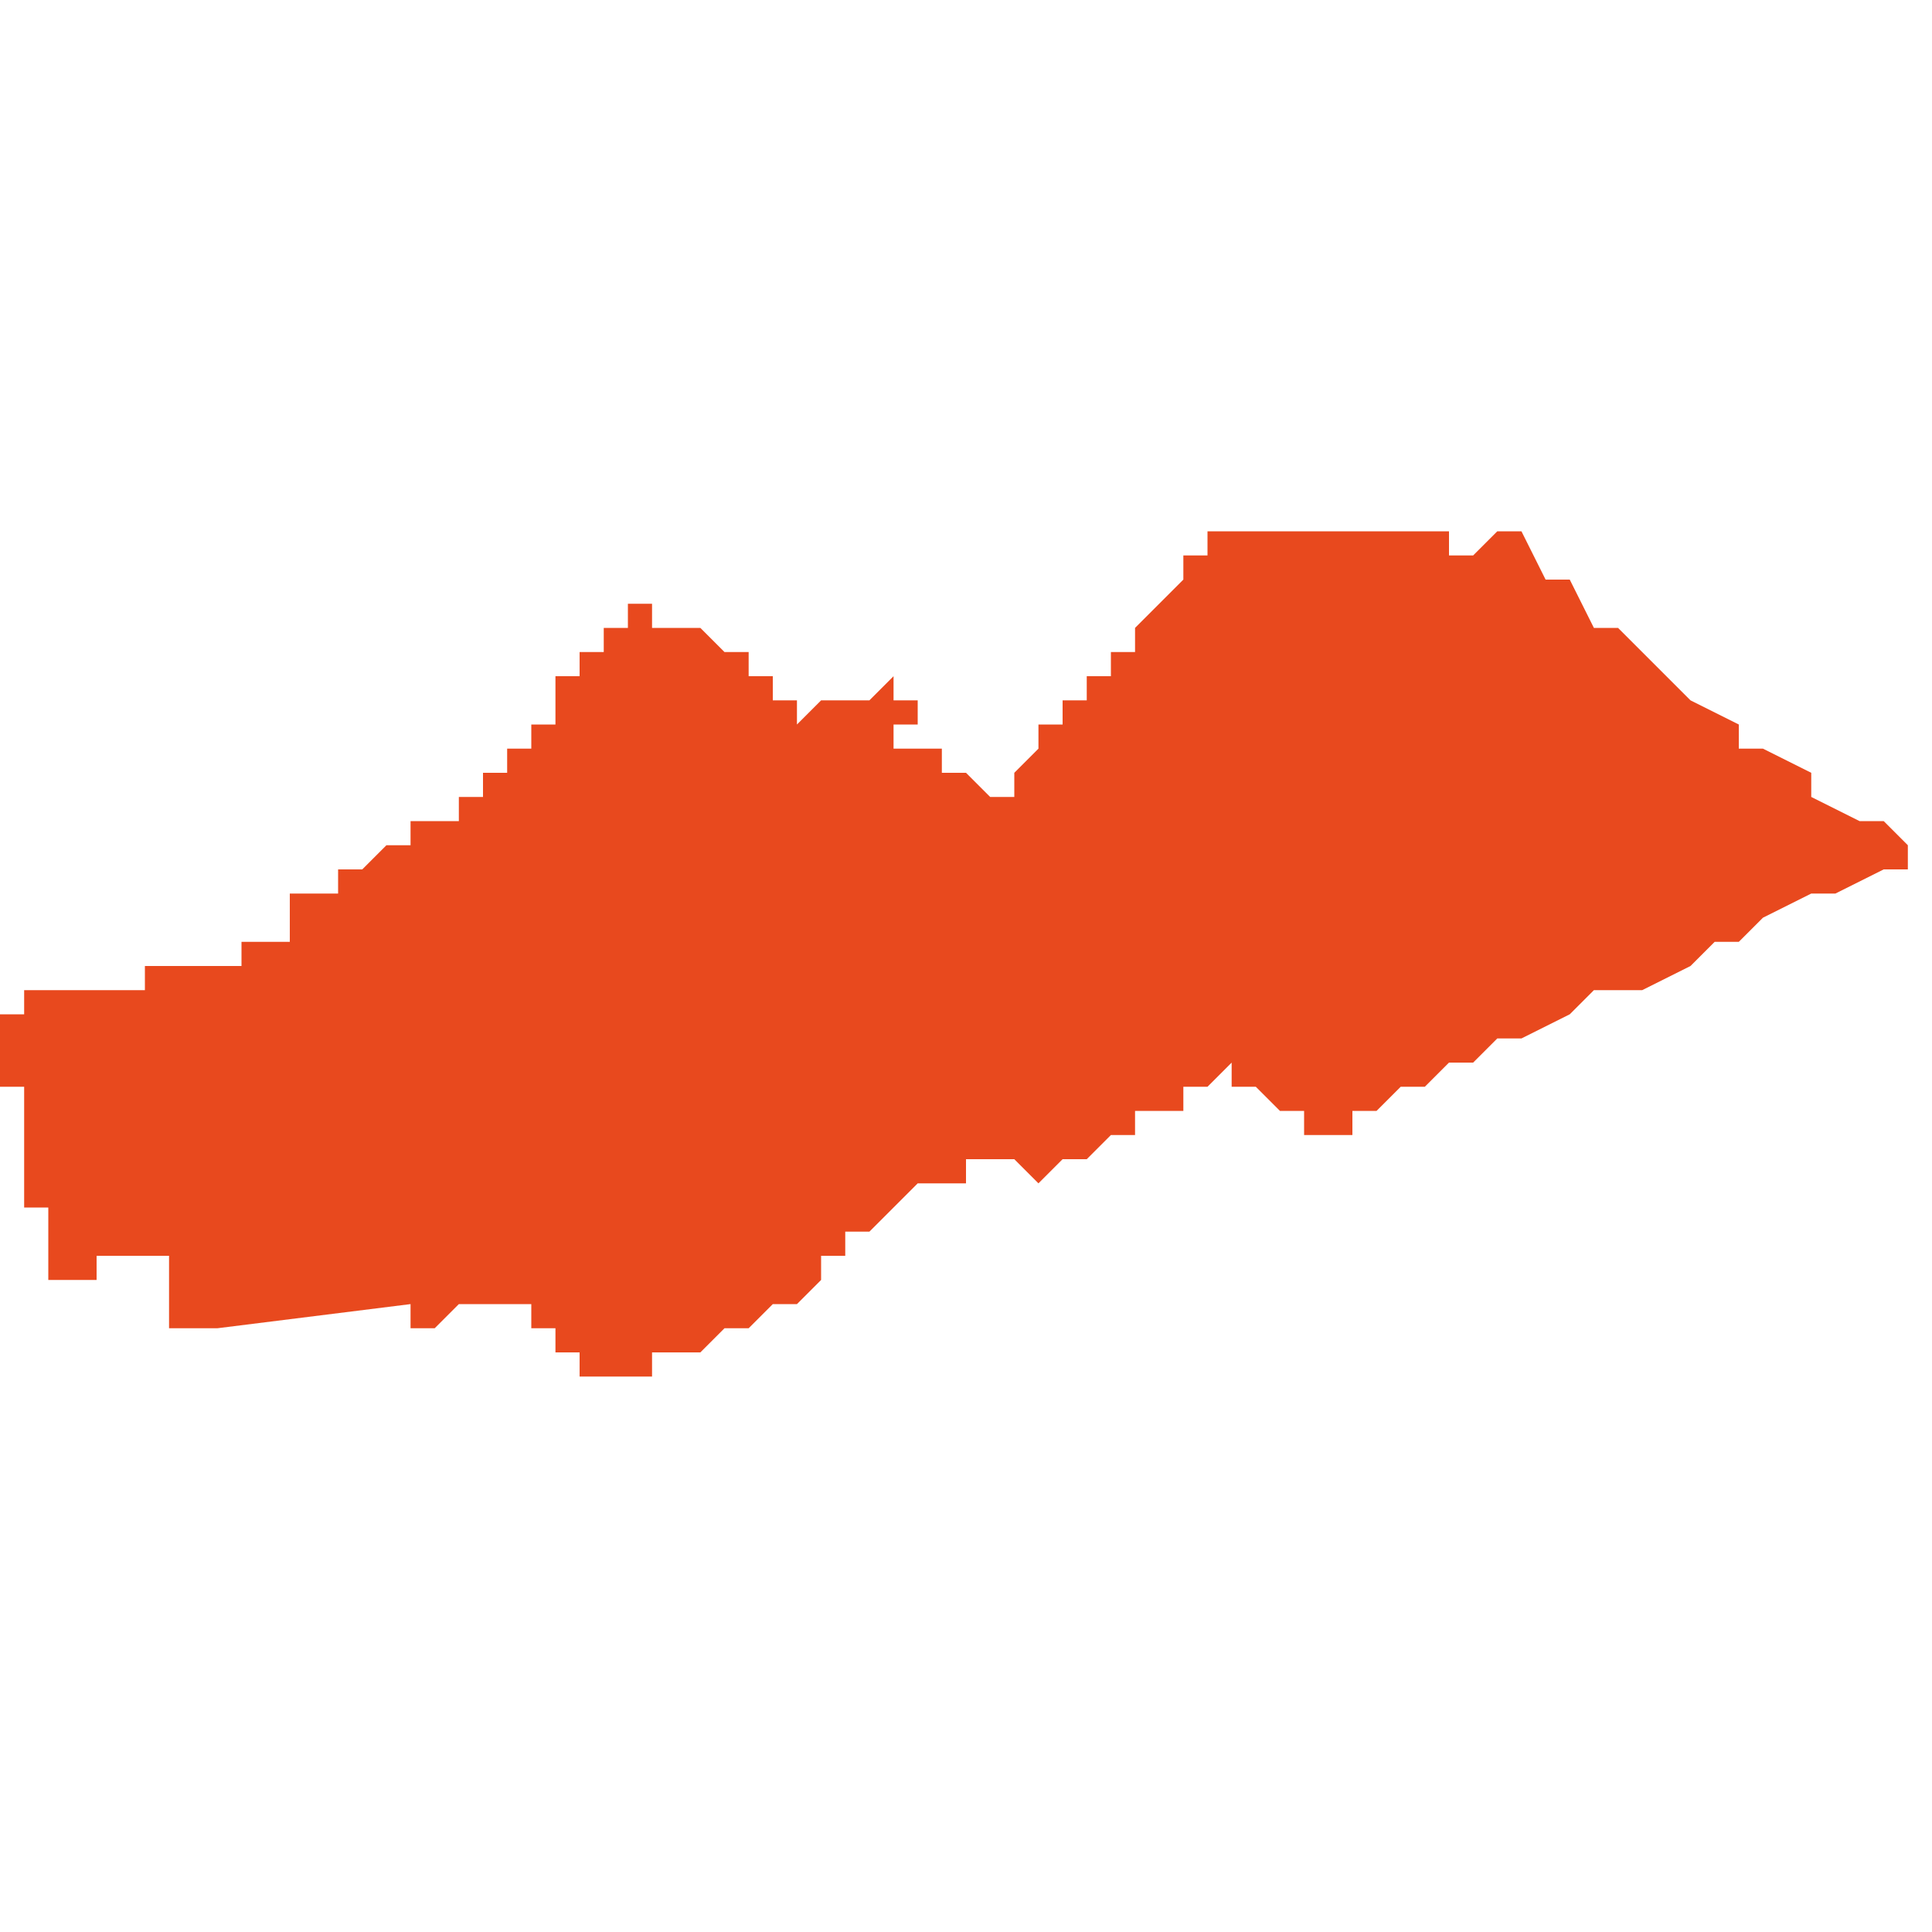 <svg xmlns="http://www.w3.org/2000/svg" xmlns:xlink="http://www.w3.org/1999/xlink" height="300" width="300" viewBox="4.851 -52.791 0.08 0.036"><path d="M 4.931 -52.778 L 4.93 -52.778 4.93 -52.778 4.929 -52.779 4.928 -52.779 4.926 -52.78 4.926 -52.781 4.924 -52.782 4.923 -52.782 4.923 -52.782 4.923 -52.783 4.921 -52.784 4.921 -52.784 4.92 -52.785 4.919 -52.786 4.918 -52.787 4.917 -52.787 4.916 -52.789 4.915 -52.789 4.914 -52.791 4.914 -52.791 4.914 -52.791 4.914 -52.791 4.914 -52.791 4.914 -52.791 4.913 -52.791 4.913 -52.791 4.913 -52.791 4.913 -52.791 4.913 -52.791 4.913 -52.791 4.913 -52.791 4.912 -52.79 4.912 -52.79 4.912 -52.79 4.911 -52.79 4.911 -52.79 4.911 -52.79 4.911 -52.79 4.911 -52.79 4.911 -52.79 4.911 -52.791 4.911 -52.791 4.911 -52.791 4.911 -52.791 4.911 -52.791 4.911 -52.791 4.911 -52.791 4.911 -52.791 4.911 -52.791 4.911 -52.791 4.911 -52.791 4.911 -52.791 4.91 -52.791 4.91 -52.791 4.91 -52.791 4.91 -52.791 4.91 -52.791 4.91 -52.791 4.91 -52.791 4.91 -52.791 4.91 -52.791 4.91 -52.791 4.91 -52.791 4.91 -52.791 4.91 -52.791 4.91 -52.791 4.91 -52.791 4.91 -52.791 4.91 -52.791 4.91 -52.791 4.91 -52.791 4.91 -52.791 4.91 -52.791 4.91 -52.791 4.91 -52.791 4.91 -52.791 4.91 -52.791 4.91 -52.791 4.91 -52.791 4.91 -52.791 4.91 -52.791 4.91 -52.791 4.91 -52.791 4.91 -52.791 4.91 -52.791 4.91 -52.791 4.909 -52.791 4.909 -52.791 4.909 -52.791 4.909 -52.791 4.909 -52.791 4.909 -52.791 4.909 -52.791 4.909 -52.791 4.908 -52.791 4.908 -52.791 4.908 -52.791 4.908 -52.791 4.908 -52.791 4.908 -52.791 4.908 -52.791 4.908 -52.791 4.907 -52.791 4.907 -52.791 4.906 -52.791 4.906 -52.791 4.906 -52.791 4.905 -52.791 4.905 -52.791 4.905 -52.791 4.905 -52.791 4.904 -52.791 4.904 -52.791 4.903 -52.791 4.903 -52.791 4.903 -52.791 4.903 -52.791 4.903 -52.791 4.903 -52.791 4.903 -52.791 4.903 -52.791 4.902 -52.791 4.902 -52.791 4.902 -52.791 4.902 -52.791 4.902 -52.791 4.902 -52.791 4.902 -52.791 4.902 -52.791 4.902 -52.791 4.901 -52.791 4.901 -52.79 4.901 -52.79 4.901 -52.79 4.901 -52.79 4.901 -52.79 4.9 -52.79 4.9 -52.789 4.9 -52.789 4.899 -52.788 4.899 -52.788 4.899 -52.788 4.899 -52.788 4.898 -52.787 4.898 -52.787 4.898 -52.787 4.898 -52.786 4.897 -52.786 4.897 -52.786 4.897 -52.785 4.897 -52.785 4.897 -52.785 4.896 -52.785 4.896 -52.785 4.896 -52.784 4.896 -52.784 4.896 -52.784 4.896 -52.784 4.896 -52.784 4.896 -52.784 4.896 -52.784 4.896 -52.784 4.896 -52.784 4.896 -52.784 4.896 -52.784 4.896 -52.784 4.896 -52.784 4.896 -52.784 4.896 -52.784 4.896 -52.784 4.896 -52.784 4.895 -52.784 4.895 -52.784 4.895 -52.784 4.895 -52.784 4.895 -52.784 4.895 -52.784 4.895 -52.783 4.895 -52.783 4.895 -52.783 4.895 -52.783 4.895 -52.783 4.894 -52.783 4.894 -52.783 4.894 -52.782 4.894 -52.782 4.894 -52.782 4.894 -52.782 4.893 -52.781 4.893 -52.781 4.893 -52.781 4.893 -52.781 4.893 -52.78 4.893 -52.78 4.892 -52.78 4.892 -52.78 4.891 -52.781 4.891 -52.781 4.891 -52.781 4.891 -52.781 4.891 -52.781 4.891 -52.781 4.891 -52.781 4.89 -52.781 4.89 -52.781 4.89 -52.781 4.89 -52.781 4.89 -52.781 4.89 -52.781 4.89 -52.781 4.89 -52.782 4.89 -52.782 4.89 -52.782 4.89 -52.782 4.89 -52.782 4.89 -52.782 4.89 -52.782 4.89 -52.782 4.89 -52.782 4.89 -52.782 4.89 -52.782 4.89 -52.782 4.89 -52.782 4.89 -52.782 4.89 -52.782 4.89 -52.782 4.89 -52.782 4.89 -52.782 4.89 -52.782 4.89 -52.782 4.89 -52.782 4.89 -52.782 4.889 -52.782 4.889 -52.782 4.889 -52.782 4.889 -52.782 4.889 -52.782 4.889 -52.782 4.889 -52.782 4.889 -52.782 4.889 -52.782 4.889 -52.782 4.889 -52.782 4.889 -52.782 4.889 -52.782 4.889 -52.782 4.889 -52.782 4.889 -52.782 4.888 -52.782 4.888 -52.782 4.888 -52.782 4.888 -52.782 4.888 -52.782 4.888 -52.782 4.888 -52.783 4.888 -52.783 4.888 -52.783 4.888 -52.783 4.888 -52.783 4.888 -52.783 4.888 -52.783 4.888 -52.783 4.888 -52.783 4.888 -52.783 4.888 -52.783 4.888 -52.783 4.888 -52.783 4.888 -52.783 4.888 -52.783 4.888 -52.783 4.888 -52.783 4.888 -52.783 4.889 -52.783 4.889 -52.783 4.889 -52.783 4.889 -52.783 4.889 -52.783 4.889 -52.783 4.889 -52.783 4.889 -52.783 4.889 -52.783 4.889 -52.783 4.889 -52.783 4.889 -52.783 4.889 -52.783 4.889 -52.783 4.889 -52.783 4.889 -52.783 4.889 -52.784 4.889 -52.784 4.889 -52.784 4.889 -52.784 4.889 -52.784 4.889 -52.784 4.889 -52.784 4.889 -52.784 4.889 -52.784 4.889 -52.784 4.889 -52.784 4.889 -52.784 4.889 -52.784 4.889 -52.784 4.889 -52.784 4.888 -52.784 4.888 -52.784 4.888 -52.784 4.888 -52.785 4.888 -52.785 4.888 -52.785 4.888 -52.785 4.888 -52.785 4.888 -52.785 4.888 -52.785 4.888 -52.785 4.888 -52.785 4.888 -52.785 4.888 -52.785 4.888 -52.785 4.888 -52.785 4.887 -52.784 4.887 -52.784 4.887 -52.784 4.887 -52.784 4.887 -52.784 4.887 -52.784 4.887 -52.784 4.887 -52.784 4.887 -52.784 4.887 -52.784 4.887 -52.784 4.887 -52.784 4.887 -52.784 4.887 -52.784 4.887 -52.784 4.887 -52.784 4.887 -52.784 4.887 -52.784 4.887 -52.784 4.886 -52.784 4.886 -52.784 4.886 -52.784 4.886 -52.784 4.886 -52.784 4.886 -52.784 4.886 -52.784 4.886 -52.784 4.886 -52.784 4.886 -52.784 4.886 -52.784 4.885 -52.784 4.885 -52.784 4.885 -52.784 4.885 -52.784 4.885 -52.784 4.885 -52.784 4.885 -52.784 4.885 -52.784 4.885 -52.784 4.885 -52.784 4.885 -52.784 4.885 -52.784 4.885 -52.784 4.884 -52.783 4.884 -52.783 4.884 -52.783 4.884 -52.783 4.884 -52.783 4.884 -52.783 4.884 -52.783 4.884 -52.783 4.884 -52.783 4.884 -52.783 4.884 -52.783 4.884 -52.783 4.884 -52.783 4.884 -52.783 4.884 -52.783 4.884 -52.783 4.884 -52.783 4.884 -52.783 4.884 -52.783 4.884 -52.784 4.883 -52.784 4.883 -52.784 4.883 -52.784 4.883 -52.785 4.882 -52.785 4.882 -52.785 4.882 -52.785 4.882 -52.785 4.882 -52.785 4.882 -52.785 4.882 -52.785 4.882 -52.785 4.882 -52.785 4.882 -52.786 4.881 -52.786 4.881 -52.786 4.881 -52.786 4.881 -52.786 4.881 -52.786 4.881 -52.786 4.881 -52.786 4.881 -52.786 4.881 -52.786 4.88 -52.787 4.88 -52.787 4.88 -52.787 4.88 -52.787 4.88 -52.787 4.88 -52.787 4.88 -52.787 4.88 -52.787 4.879 -52.787 4.879 -52.787 4.879 -52.787 4.879 -52.787 4.879 -52.787 4.879 -52.787 4.879 -52.787 4.878 -52.787 4.878 -52.787 4.878 -52.788 4.878 -52.788 4.878 -52.788 4.878 -52.788 4.877 -52.788 4.877 -52.788 4.877 -52.788 4.877 -52.788 4.877 -52.788 4.877 -52.788 4.877 -52.788 4.877 -52.788 4.877 -52.787 4.877 -52.787 4.877 -52.787 4.877 -52.787 4.877 -52.787 4.877 -52.787 4.877 -52.787 4.877 -52.787 4.877 -52.787 4.877 -52.787 4.877 -52.787 4.877 -52.787 4.877 -52.787 4.877 -52.787 4.877 -52.787 4.876 -52.787 4.876 -52.787 4.876 -52.787 4.876 -52.787 4.876 -52.787 4.876 -52.787 4.876 -52.787 4.876 -52.787 4.876 -52.787 4.876 -52.787 4.876 -52.787 4.876 -52.787 4.876 -52.787 4.876 -52.786 4.876 -52.786 4.876 -52.786 4.876 -52.786 4.876 -52.786 4.876 -52.786 4.876 -52.786 4.876 -52.786 4.875 -52.786 4.875 -52.786 4.875 -52.786 4.875 -52.786 4.875 -52.786 4.875 -52.786 4.875 -52.786 4.875 -52.786 4.875 -52.785 4.875 -52.785 4.875 -52.785 4.875 -52.785 4.875 -52.785 4.875 -52.785 4.875 -52.785 4.875 -52.785 4.875 -52.785 4.875 -52.785 4.875 -52.785 4.875 -52.785 4.875 -52.785 4.875 -52.785 4.875 -52.785 4.875 -52.785 4.875 -52.785 4.875 -52.785 4.875 -52.785 4.875 -52.785 4.875 -52.785 4.875 -52.785 4.875 -52.785 4.875 -52.785 4.875 -52.785 4.875 -52.785 4.875 -52.785 4.875 -52.785 4.875 -52.785 4.875 -52.785 4.875 -52.785 4.875 -52.785 4.875 -52.785 4.875 -52.785 4.875 -52.785 4.875 -52.785 4.875 -52.785 4.874 -52.785 4.874 -52.785 4.874 -52.785 4.874 -52.784 4.874 -52.784 4.874 -52.784 4.874 -52.784 4.874 -52.784 4.874 -52.784 4.874 -52.784 4.874 -52.784 4.874 -52.784 4.874 -52.784 4.874 -52.784 4.874 -52.784 4.874 -52.784 4.874 -52.784 4.874 -52.784 4.874 -52.784 4.874 -52.784 4.874 -52.784 4.874 -52.784 4.874 -52.784 4.874 -52.784 4.874 -52.783 4.874 -52.783 4.874 -52.783 4.874 -52.783 4.873 -52.783 4.873 -52.783 4.873 -52.783 4.873 -52.783 4.873 -52.783 4.873 -52.783 4.873 -52.783 4.873 -52.783 4.873 -52.783 4.873 -52.783 4.873 -52.783 4.873 -52.783 4.873 -52.783 4.873 -52.783 4.873 -52.782 4.873 -52.782 4.873 -52.782 4.873 -52.782 4.872 -52.782 4.872 -52.782 4.872 -52.782 4.872 -52.782 4.872 -52.782 4.872 -52.782 4.872 -52.782 4.872 -52.782 4.872 -52.782 4.872 -52.782 4.872 -52.782 4.872 -52.782 4.872 -52.782 4.872 -52.782 4.872 -52.782 4.872 -52.782 4.872 -52.782 4.872 -52.781 4.872 -52.781 4.872 -52.781 4.872 -52.781 4.872 -52.781 4.872 -52.781 4.872 -52.781 4.872 -52.781 4.871 -52.781 4.871 -52.781 4.871 -52.781 4.871 -52.781 4.871 -52.781 4.871 -52.781 4.871 -52.781 4.871 -52.781 4.871 -52.781 4.871 -52.781 4.871 -52.781 4.871 -52.781 4.871 -52.781 4.871 -52.781 4.871 -52.781 4.871 -52.78 4.871 -52.78 4.871 -52.78 4.87 -52.78 4.87 -52.78 4.87 -52.78 4.87 -52.78 4.87 -52.78 4.87 -52.78 4.87 -52.78 4.87 -52.78 4.87 -52.779 4.87 -52.779 4.87 -52.779 4.87 -52.779 4.87 -52.779 4.87 -52.779 4.869 -52.779 4.869 -52.779 4.869 -52.779 4.869 -52.779 4.869 -52.779 4.869 -52.779 4.869 -52.779 4.869 -52.779 4.869 -52.779 4.869 -52.779 4.869 -52.779 4.869 -52.779 4.869 -52.779 4.869 -52.779 4.868 -52.779 4.868 -52.778 4.868 -52.778 4.868 -52.778 4.868 -52.778 4.868 -52.778 4.868 -52.778 4.867 -52.778 4.867 -52.778 4.867 -52.778 4.867 -52.778 4.867 -52.778 4.867 -52.778 4.867 -52.778 4.867 -52.778 4.867 -52.778 4.867 -52.778 4.867 -52.778 4.867 -52.778 4.867 -52.778 4.867 -52.778 4.866 -52.777 4.866 -52.777 4.866 -52.777 4.866 -52.777 4.866 -52.777 4.866 -52.777 4.866 -52.777 4.866 -52.777 4.866 -52.777 4.866 -52.777 4.866 -52.777 4.865 -52.777 4.865 -52.777 4.865 -52.777 4.865 -52.777 4.865 -52.777 4.865 -52.776 4.865 -52.776 4.864 -52.776 4.864 -52.776 4.864 -52.776 4.864 -52.776 4.864 -52.776 4.864 -52.776 4.864 -52.776 4.864 -52.776 4.864 -52.776 4.864 -52.776 4.864 -52.776 4.863 -52.776 4.863 -52.776 4.863 -52.776 4.863 -52.776 4.863 -52.776 4.863 -52.776 4.863 -52.776 4.863 -52.776 4.863 -52.776 4.863 -52.775 4.863 -52.775 4.863 -52.775 4.863 -52.775 4.863 -52.775 4.863 -52.775 4.863 -52.775 4.863 -52.775 4.863 -52.775 4.863 -52.775 4.863 -52.775 4.863 -52.775 4.863 -52.775 4.863 -52.775 4.863 -52.775 4.863 -52.775 4.863 -52.775 4.863 -52.775 4.863 -52.775 4.863 -52.775 4.863 -52.775 4.863 -52.775 4.863 -52.775 4.863 -52.775 4.863 -52.774 4.863 -52.774 4.863 -52.774 4.863 -52.774 4.863 -52.774 4.863 -52.774 4.863 -52.774 4.863 -52.774 4.863 -52.774 4.863 -52.774 4.863 -52.774 4.863 -52.774 4.863 -52.774 4.863 -52.774 4.863 -52.774 4.863 -52.774 4.863 -52.774 4.863 -52.774 4.863 -52.774 4.862 -52.774 4.862 -52.774 4.862 -52.774 4.862 -52.774 4.862 -52.774 4.862 -52.774 4.862 -52.774 4.862 -52.774 4.862 -52.774 4.862 -52.774 4.862 -52.774 4.861 -52.774 4.861 -52.773 4.861 -52.773 4.861 -52.773 4.861 -52.773 4.861 -52.773 4.86 -52.773 4.86 -52.773 4.86 -52.773 4.86 -52.773 4.86 -52.773 4.86 -52.773 4.86 -52.773 4.859 -52.773 4.859 -52.773 4.859 -52.773 4.859 -52.773 4.859 -52.773 4.859 -52.773 4.858 -52.773 4.858 -52.773 4.858 -52.773 4.858 -52.773 4.858 -52.773 4.858 -52.773 4.858 -52.773 4.858 -52.773 4.858 -52.773 4.858 -52.773 4.857 -52.773 4.857 -52.773 4.857 -52.773 4.857 -52.773 4.857 -52.773 4.857 -52.772 4.856 -52.772 4.856 -52.772 4.856 -52.772 4.856 -52.772 4.856 -52.772 4.856 -52.772 4.855 -52.772 4.855 -52.772 4.855 -52.772 4.855 -52.772 4.855 -52.772 4.854 -52.772 4.854 -52.772 4.854 -52.772 4.854 -52.772 4.854 -52.772 4.853 -52.772 4.853 -52.772 4.853 -52.772 4.852 -52.772 4.852 -52.772 4.852 -52.772 4.852 -52.771 4.851 -52.771 4.851 -52.771 4.851 -52.771 4.851 -52.771 4.851 -52.771 4.851 -52.771 4.851 -52.771 4.851 -52.771 4.851 -52.771 4.851 -52.771 4.851 -52.771 4.851 -52.771 4.851 -52.771 4.851 -52.771 4.851 -52.771 4.851 -52.771 4.851 -52.771 4.851 -52.771 4.851 -52.771 4.851 -52.771 4.851 -52.771 4.851 -52.771 4.851 -52.77 4.851 -52.769 4.851 -52.769 4.851 -52.768 4.851 -52.768 4.852 -52.768 4.852 -52.768 4.852 -52.768 4.852 -52.768 4.852 -52.768 4.852 -52.768 4.852 -52.767 4.852 -52.767 4.852 -52.767 4.852 -52.768 4.852 -52.768 4.852 -52.767 4.852 -52.767 4.852 -52.767 4.852 -52.767 4.852 -52.766 4.852 -52.766 4.852 -52.766 4.852 -52.766 4.852 -52.766 4.852 -52.766 4.852 -52.766 4.852 -52.766 4.852 -52.766 4.852 -52.766 4.852 -52.765 4.852 -52.765 4.852 -52.765 4.852 -52.765 4.852 -52.765 4.852 -52.765 4.852 -52.765 4.852 -52.765 4.852 -52.764 4.852 -52.764 4.852 -52.764 4.852 -52.764 4.852 -52.764 4.852 -52.764 4.852 -52.764 4.852 -52.764 4.852 -52.764 4.852 -52.764 4.852 -52.764 4.852 -52.764 4.852 -52.763 4.852 -52.763 4.852 -52.763 4.852 -52.763 4.852 -52.763 4.852 -52.763 4.852 -52.763 4.852 -52.763 4.852 -52.763 4.852 -52.763 4.852 -52.763 4.852 -52.763 4.852 -52.763 4.852 -52.763 4.852 -52.763 4.853 -52.763 4.853 -52.763 4.853 -52.763 4.853 -52.763 4.853 -52.763 4.853 -52.763 4.853 -52.763 4.853 -52.763 4.853 -52.763 4.853 -52.763 4.853 -52.763 4.853 -52.763 4.853 -52.763 4.853 -52.763 4.853 -52.763 4.853 -52.762 4.853 -52.762 4.853 -52.762 4.853 -52.761 4.853 -52.761 4.853 -52.761 4.853 -52.76 4.854 -52.76 4.854 -52.76 4.854 -52.76 4.855 -52.76 4.855 -52.761 4.855 -52.761 4.856 -52.761 4.856 -52.761 4.856 -52.761 4.856 -52.761 4.857 -52.761 4.857 -52.761 4.857 -52.761 4.857 -52.761 4.857 -52.761 4.857 -52.761 4.857 -52.761 4.857 -52.761 4.857 -52.761 4.857 -52.761 4.857 -52.761 4.857 -52.761 4.857 -52.761 4.858 -52.761 4.858 -52.761 4.858 -52.761 4.858 -52.76 4.858 -52.76 4.858 -52.76 4.858 -52.76 4.858 -52.76 4.858 -52.76 4.858 -52.76 4.858 -52.76 4.858 -52.76 4.858 -52.76 4.858 -52.76 4.858 -52.76 4.858 -52.759 4.858 -52.759 4.858 -52.759 4.858 -52.759 4.858 -52.759 4.858 -52.759 4.858 -52.759 4.858 -52.759 4.858 -52.758 4.858 -52.758 4.858 -52.758 4.858 -52.758 4.858 -52.758 4.858 -52.758 4.858 -52.758 4.858 -52.758 4.858 -52.758 4.858 -52.758 4.858 -52.758 4.858 -52.758 4.858 -52.758 4.858 -52.758 4.859 -52.758 4.859 -52.758 4.859 -52.758 4.859 -52.758 4.86 -52.758 4.86 -52.758 4.86 -52.758 4.86 -52.758 4.868 -52.759 4.868 -52.758 4.868 -52.758 4.868 -52.758 4.868 -52.758 4.868 -52.758 4.869 -52.758 4.869 -52.758 4.869 -52.758 4.869 -52.758 4.869 -52.758 4.87 -52.759 4.87 -52.759 4.87 -52.759 4.87 -52.759 4.871 -52.759 4.871 -52.759 4.871 -52.759 4.872 -52.759 4.872 -52.759 4.872 -52.759 4.872 -52.759 4.872 -52.759 4.872 -52.759 4.872 -52.759 4.872 -52.759 4.872 -52.759 4.873 -52.759 4.873 -52.758 4.874 -52.758 4.874 -52.758 4.874 -52.757 4.875 -52.757 4.875 -52.757 4.875 -52.757 4.875 -52.757 4.875 -52.756 4.876 -52.756 4.876 -52.756 4.876 -52.756 4.876 -52.756 4.876 -52.756 4.876 -52.756 4.876 -52.756 4.877 -52.756 4.878 -52.756 4.878 -52.756 4.878 -52.756 4.878 -52.756 4.878 -52.756 4.878 -52.756 4.878 -52.757 4.878 -52.757 4.878 -52.757 4.879 -52.757 4.879 -52.757 4.88 -52.757 4.88 -52.757 4.881 -52.758 4.881 -52.758 4.882 -52.758 4.882 -52.758 4.883 -52.759 4.883 -52.759 4.884 -52.759 4.885 -52.76 4.885 -52.76 4.885 -52.76 4.885 -52.76 4.885 -52.76 4.885 -52.76 4.885 -52.76 4.885 -52.76 4.885 -52.76 4.885 -52.76 4.885 -52.76 4.885 -52.76 4.885 -52.76 4.885 -52.76 4.885 -52.76 4.885 -52.76 4.885 -52.76 4.885 -52.76 4.885 -52.76 4.885 -52.76 4.885 -52.761 4.886 -52.761 4.886 -52.761 4.886 -52.761 4.886 -52.762 4.887 -52.762 4.888 -52.763 4.889 -52.764 4.89 -52.764 4.89 -52.764 4.89 -52.764 4.89 -52.764 4.89 -52.764 4.89 -52.764 4.89 -52.764 4.89 -52.764 4.89 -52.764 4.89 -52.764 4.891 -52.764 4.891 -52.764 4.891 -52.764 4.89 -52.764 4.89 -52.764 4.891 -52.764 4.891 -52.764 4.891 -52.764 4.891 -52.764 4.891 -52.764 4.891 -52.764 4.891 -52.765 4.891 -52.765 4.891 -52.765 4.892 -52.765 4.892 -52.765 4.892 -52.765 4.892 -52.765 4.892 -52.765 4.892 -52.765 4.892 -52.765 4.892 -52.765 4.893 -52.765 4.893 -52.765 4.894 -52.764 4.894 -52.764 4.894 -52.764 4.894 -52.764 4.894 -52.764 4.894 -52.764 4.895 -52.765 4.895 -52.765 4.895 -52.765 4.896 -52.765 4.896 -52.765 4.896 -52.765 4.897 -52.766 4.897 -52.766 4.898 -52.766 4.898 -52.767 4.898 -52.767 4.899 -52.767 4.899 -52.767 4.9 -52.767 4.9 -52.768 4.9 -52.768 4.901 -52.768 4.901 -52.768 4.902 -52.769 4.902 -52.769 4.902 -52.769 4.902 -52.768 4.902 -52.768 4.903 -52.768 4.904 -52.767 4.905 -52.767 4.905 -52.766 4.906 -52.766 4.906 -52.766 4.906 -52.766 4.906 -52.766 4.906 -52.766 4.906 -52.766 4.906 -52.765 4.906 -52.765 4.906 -52.766 4.907 -52.766 4.907 -52.766 4.907 -52.766 4.907 -52.766 4.907 -52.766 4.907 -52.766 4.907 -52.766 4.907 -52.766 4.907 -52.766 4.907 -52.767 4.907 -52.767 4.907 -52.767 4.907 -52.767 4.907 -52.767 4.907 -52.767 4.907 -52.767 4.907 -52.767 4.908 -52.767 4.908 -52.767 4.909 -52.768 4.91 -52.768 4.911 -52.769 4.911 -52.769 4.912 -52.769 4.913 -52.77 4.913 -52.77 4.914 -52.77 4.914 -52.77 4.916 -52.771 4.916 -52.771 4.917 -52.772 4.918 -52.772 4.919 -52.772 4.919 -52.772 4.919 -52.772 4.919 -52.772 4.919 -52.772 4.919 -52.772 4.919 -52.772 4.919 -52.772 4.919 -52.772 4.919 -52.772 4.921 -52.773 4.921 -52.773 4.922 -52.774 4.923 -52.774 4.924 -52.775 4.926 -52.776 4.926 -52.776 4.927 -52.776 4.929 -52.777 4.929 -52.777 4.929 -52.777 4.929 -52.777 4.929 -52.777 4.93 -52.777 4.93 -52.778 4.931 -52.778 Z" fill="#e8491e" /></svg>